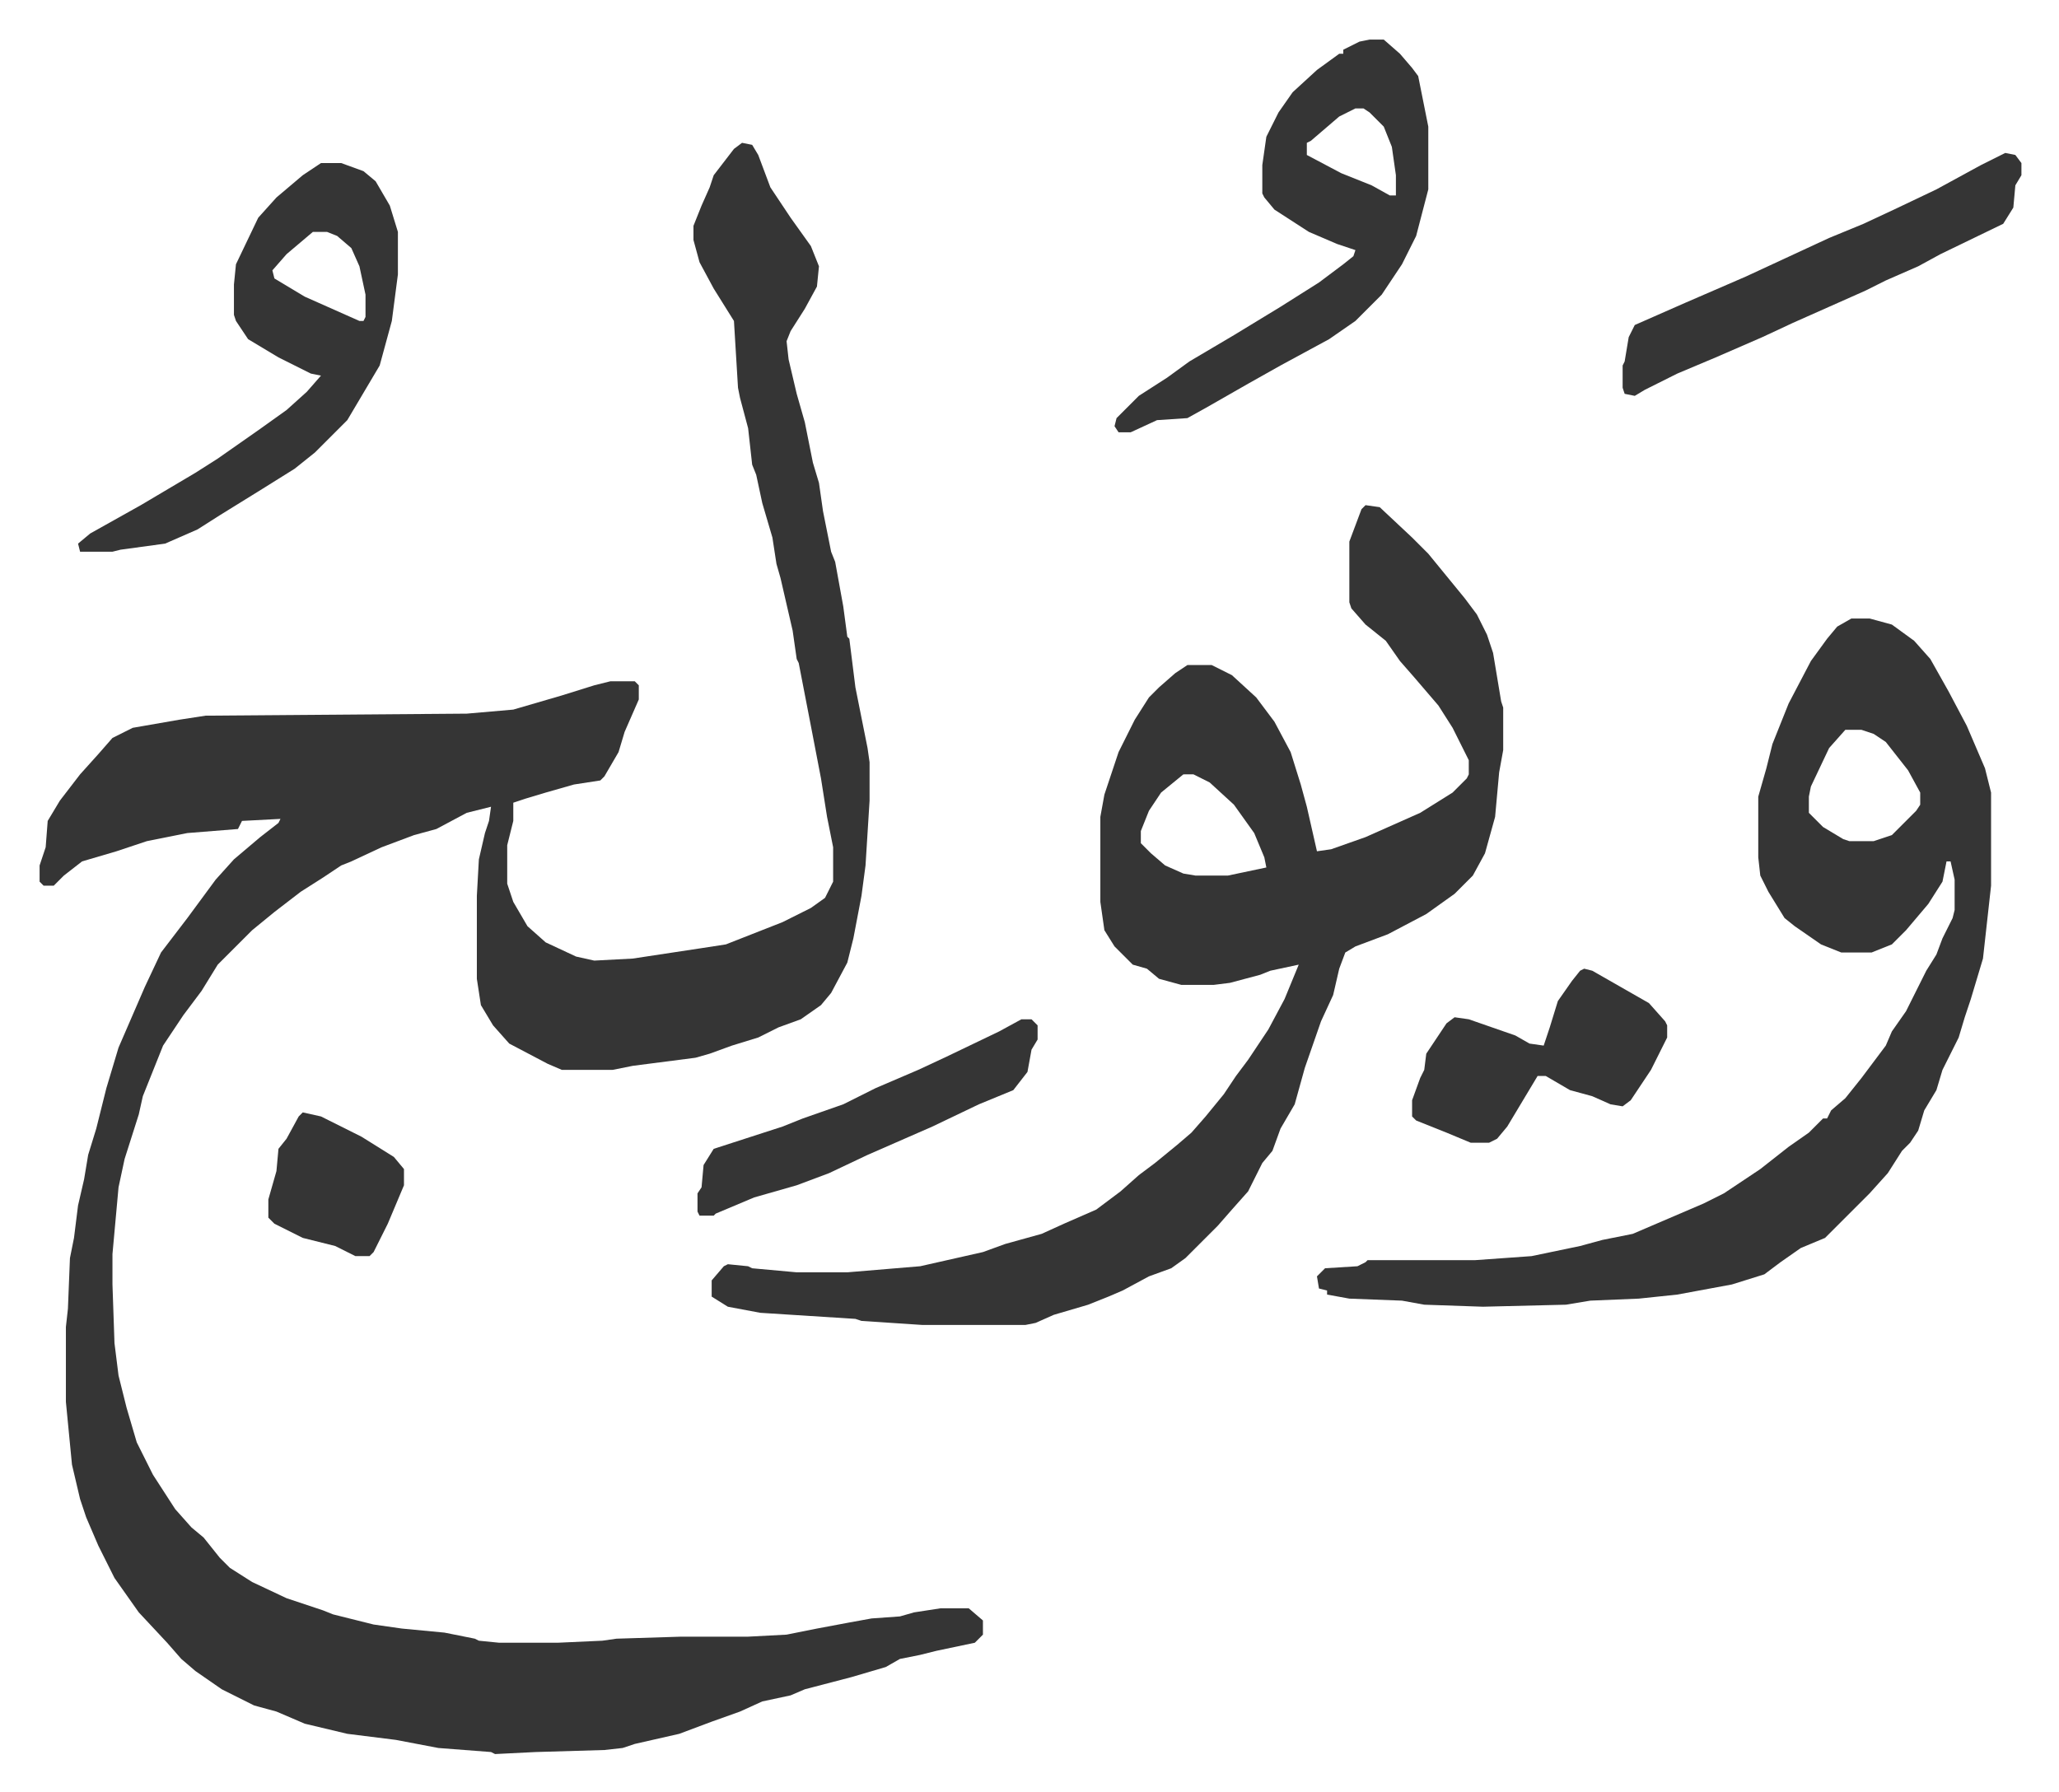 <svg xmlns="http://www.w3.org/2000/svg" role="img" viewBox="-19.56 428.44 1017.12 885.12"><path fill="#353535" id="rule_normal" d="M347 499l5 1 3 5 6 16 10 15 10 14 4 10-1 10-6 11-7 11-2 5 1 9 4 17 4 14 4 20 3 10 2 14 4 20 2 5 4 22 2 15 1 1 3 24 2 10 4 20 1 7v19l-2 32-2 15-4 21-3 12-8 15-5 6-10 7-11 4-10 5-13 4-11 4-7 2-31 4-10 2h-25l-7-3-19-10-8-9-6-10-2-13v-41l1-18 3-13 2-6 1-7-12 3-15 8-11 3-16 6-15 7-5 2-9 6-11 7-13 10-11 9-5 5-12 12-8 13-9 12-10 15-10 25-2 9-7 22-3 14-3 33v15l1 29 2 16 4 16 5 17 8 16 11 17 8 9 6 5 8 10 5 5 11 7 17 8 18 6 5 2 8 2 12 3 14 2 21 2 15 3 2 1 10 1h29l22-1 7-1 32-1h33l19-1 15-3 16-3 11-2 14-1 7-2 13-2h14l7 6v7l-4 4-19 4-8 2-10 2-7 4-17 5-23 6-7 3-14 3-11 5-14 5-16 6-22 5-6 2-9 1-34 1-20 1-2-1-26-2-21-4-24-3-21-5-14-6-11-3-16-8-13-9-7-6-7-8-14-15-12-17-8-16-6-14-3-9-4-17-3-31v-37l1-9 1-25 2-10 2-16 3-13 2-12 4-13 5-20 6-20 13-30 8-17 13-17 14-19 9-10 13-11 9-7 1-2-19 1-2 4-25 2-20 4-15 5-17 5-9 7-5 5H2l-2-2v-8l3-9 1-13 6-10 10-13 9-10 7-8 10-5 23-4 13-2 129-1 23-2 24-7 16-5 8-2h12l2 2v7l-7 16-3 10-7 12-2 2-13 2-14 4-10 3-6 2v9l-3 12v19l3 9 7 12 9 8 15 7 9 2 19-1 33-5 13-2 28-11 14-7 7-5 4-8v-17l-3-15-3-19-5-26-6-31-1-2-2-14-6-26-2-7-2-13-5-17-3-14-2-5-2-18-4-15-1-5-2-33-10-16-7-13-3-11v-7l4-10 4-9 2-6 10-13z"/><path fill="#353535" id="rule_normal" d="M655 678l7 1 16 15 8 8 9 11 9 11 6 8 5 10 3 9 4 24 1 3v21l-2 11-2 22-5 18-6 11-9 9-14 10-19 10-16 6-5 3-3 8-3 13-6 13-8 23-5 18-7 12-4 11-5 6-7 14-8 9-7 8-16 16-7 5-11 4-13 7-7 3-10 4-17 5-9 4-5 1h-51l-30-2-3-1-47-3-16-3-8-5v-8l6-7 2-1 10 1 2 1 22 2h25l36-3 31-7 11-4 18-5 11-5 16-7 12-9 9-8 8-6 11-9 7-6 7-8 9-11 6-9 6-8 10-15 8-15 7-17-14 3-5 2-15 4-8 1h-16l-11-3-6-5-7-2-9-9-5-8-2-14v-42l2-11 7-21 8-16 7-11 5-5 8-7 6-4h12l10 5 12 11 9 12 8 15 5 16 3 11 5 22 7-1 17-6 27-12 16-10 7-7 1-2v-7l-8-16-7-11-12-14-7-8-7-10-10-8-7-8-1-3v-30l6-16zm-90 133l-11 9-6 9-4 10v6l5 5 7 6 9 4 6 1h16l19-4-1-5-5-12-10-14-12-11-8-4zm330-77h9l11 3 11 8 8 9 9 16 9 17 9 21 3 12v46l-4 36-6 20-3 9-3 10-8 16-3 10-6 10-3 10-4 6-4 4-7 11-9 10-22 22-12 5-10 7-8 6-16 5-27 5-19 2-24 1-12 2-41 1-29-1-11-2-26-1-11-2v-2l-4-1-1-6 4-4 16-1 4-2 1-1h53l28-2 24-5 11-3 15-3 35-15 10-5 18-12 14-11 10-7 7-7h2l2-4 7-6 8-10 9-12 3-4 3-7 7-10 10-20 5-8 3-8 5-10 1-4v-15l-2-9h-2l-2 10-7 11-11 13-7 7-10 4h-15l-10-4-13-9-5-4-8-13-4-8-1-9v-30l4-14 3-12 8-20 11-21 8-11 5-6zm-3 55l-8 9-9 19-1 5v8l7 7 10 6 3 1h12l9-3 12-12 2-3v-6l-6-11-11-14-6-4-6-2zM657 448h7l8 7 6 7 3 4 5 25v31l-6 23-7 14-10 15-5 5-8 8-13 9-24 13-16 9-21 12-9 5-15 1-13 6h-6l-2-3 1-4 11-11 14-9 11-8 22-13 23-14 19-12 12-9 5-4 1-3-9-3-14-6-17-11-5-6-1-2v-14l2-14 6-12 7-10 12-11 11-8h2v-2l8-4zm-7 34l-8 4-14 12-2 1v6l17 9 15 6 9 5h3v-10l-2-14-4-10-7-7-3-2zm-511 27h10l11 4 6 5 7 12 4 13v21l-3 23-6 22-16 27-11 11-5 5-10 8-16 10-21 13-11 7-16 7-22 3-4 1H20l-1-4 6-5 25-14 27-16 11-7 20-14 14-10 10-9 7-8-5-1-16-8-15-9-6-9-1-3v-15l1-10 11-23 9-10 13-11zm-4 34l-13 11-7 8 1 4 15 9 18 8 9 4h2l1-2v-11l-3-14-4-9-7-6-5-2zm836-39l5 1 3 4v6l-3 5-1 11-5 8-31 15-11 6-16 7-10 5-18 8-18 8-15 7-23 10-19 8-16 8-5 3-5-1-1-3v-11l1-2 2-12 3-6 25-11 30-13 41-19 17-7 15-7 21-10 22-12z"/><path fill="#353535" id="rule_normal" d="M763 907l4 1 14 8 14 8 8 9 1 2v6l-8 16-10 15-4 3-6-1-9-4-11-3-12-7h-4l-9 15-6 10-5 6-4 2h-9l-12-5-15-6-2-2v-8l4-11 2-4 1-8 10-15 4-3 7 1 23 8 7 4 7 1 3-9 4-13 7-10 4-5zm-278 25h5l3 3v7l-3 5-2 11-7 9-17 7-23 11-16 7-16 7-19 9-16 6-21 6-19 8-1 1h-7l-1-2v-9l2-3 1-11 5-8 34-11 10-4 20-7 16-8 21-9 15-7 25-12zm-355 46l9 2 20 10 16 10 5 6v8l-8 19-7 14-2 2h-7l-10-5-16-4-14-7-3-3v-9l4-14 1-11 4-5 6-11z"/></svg>
